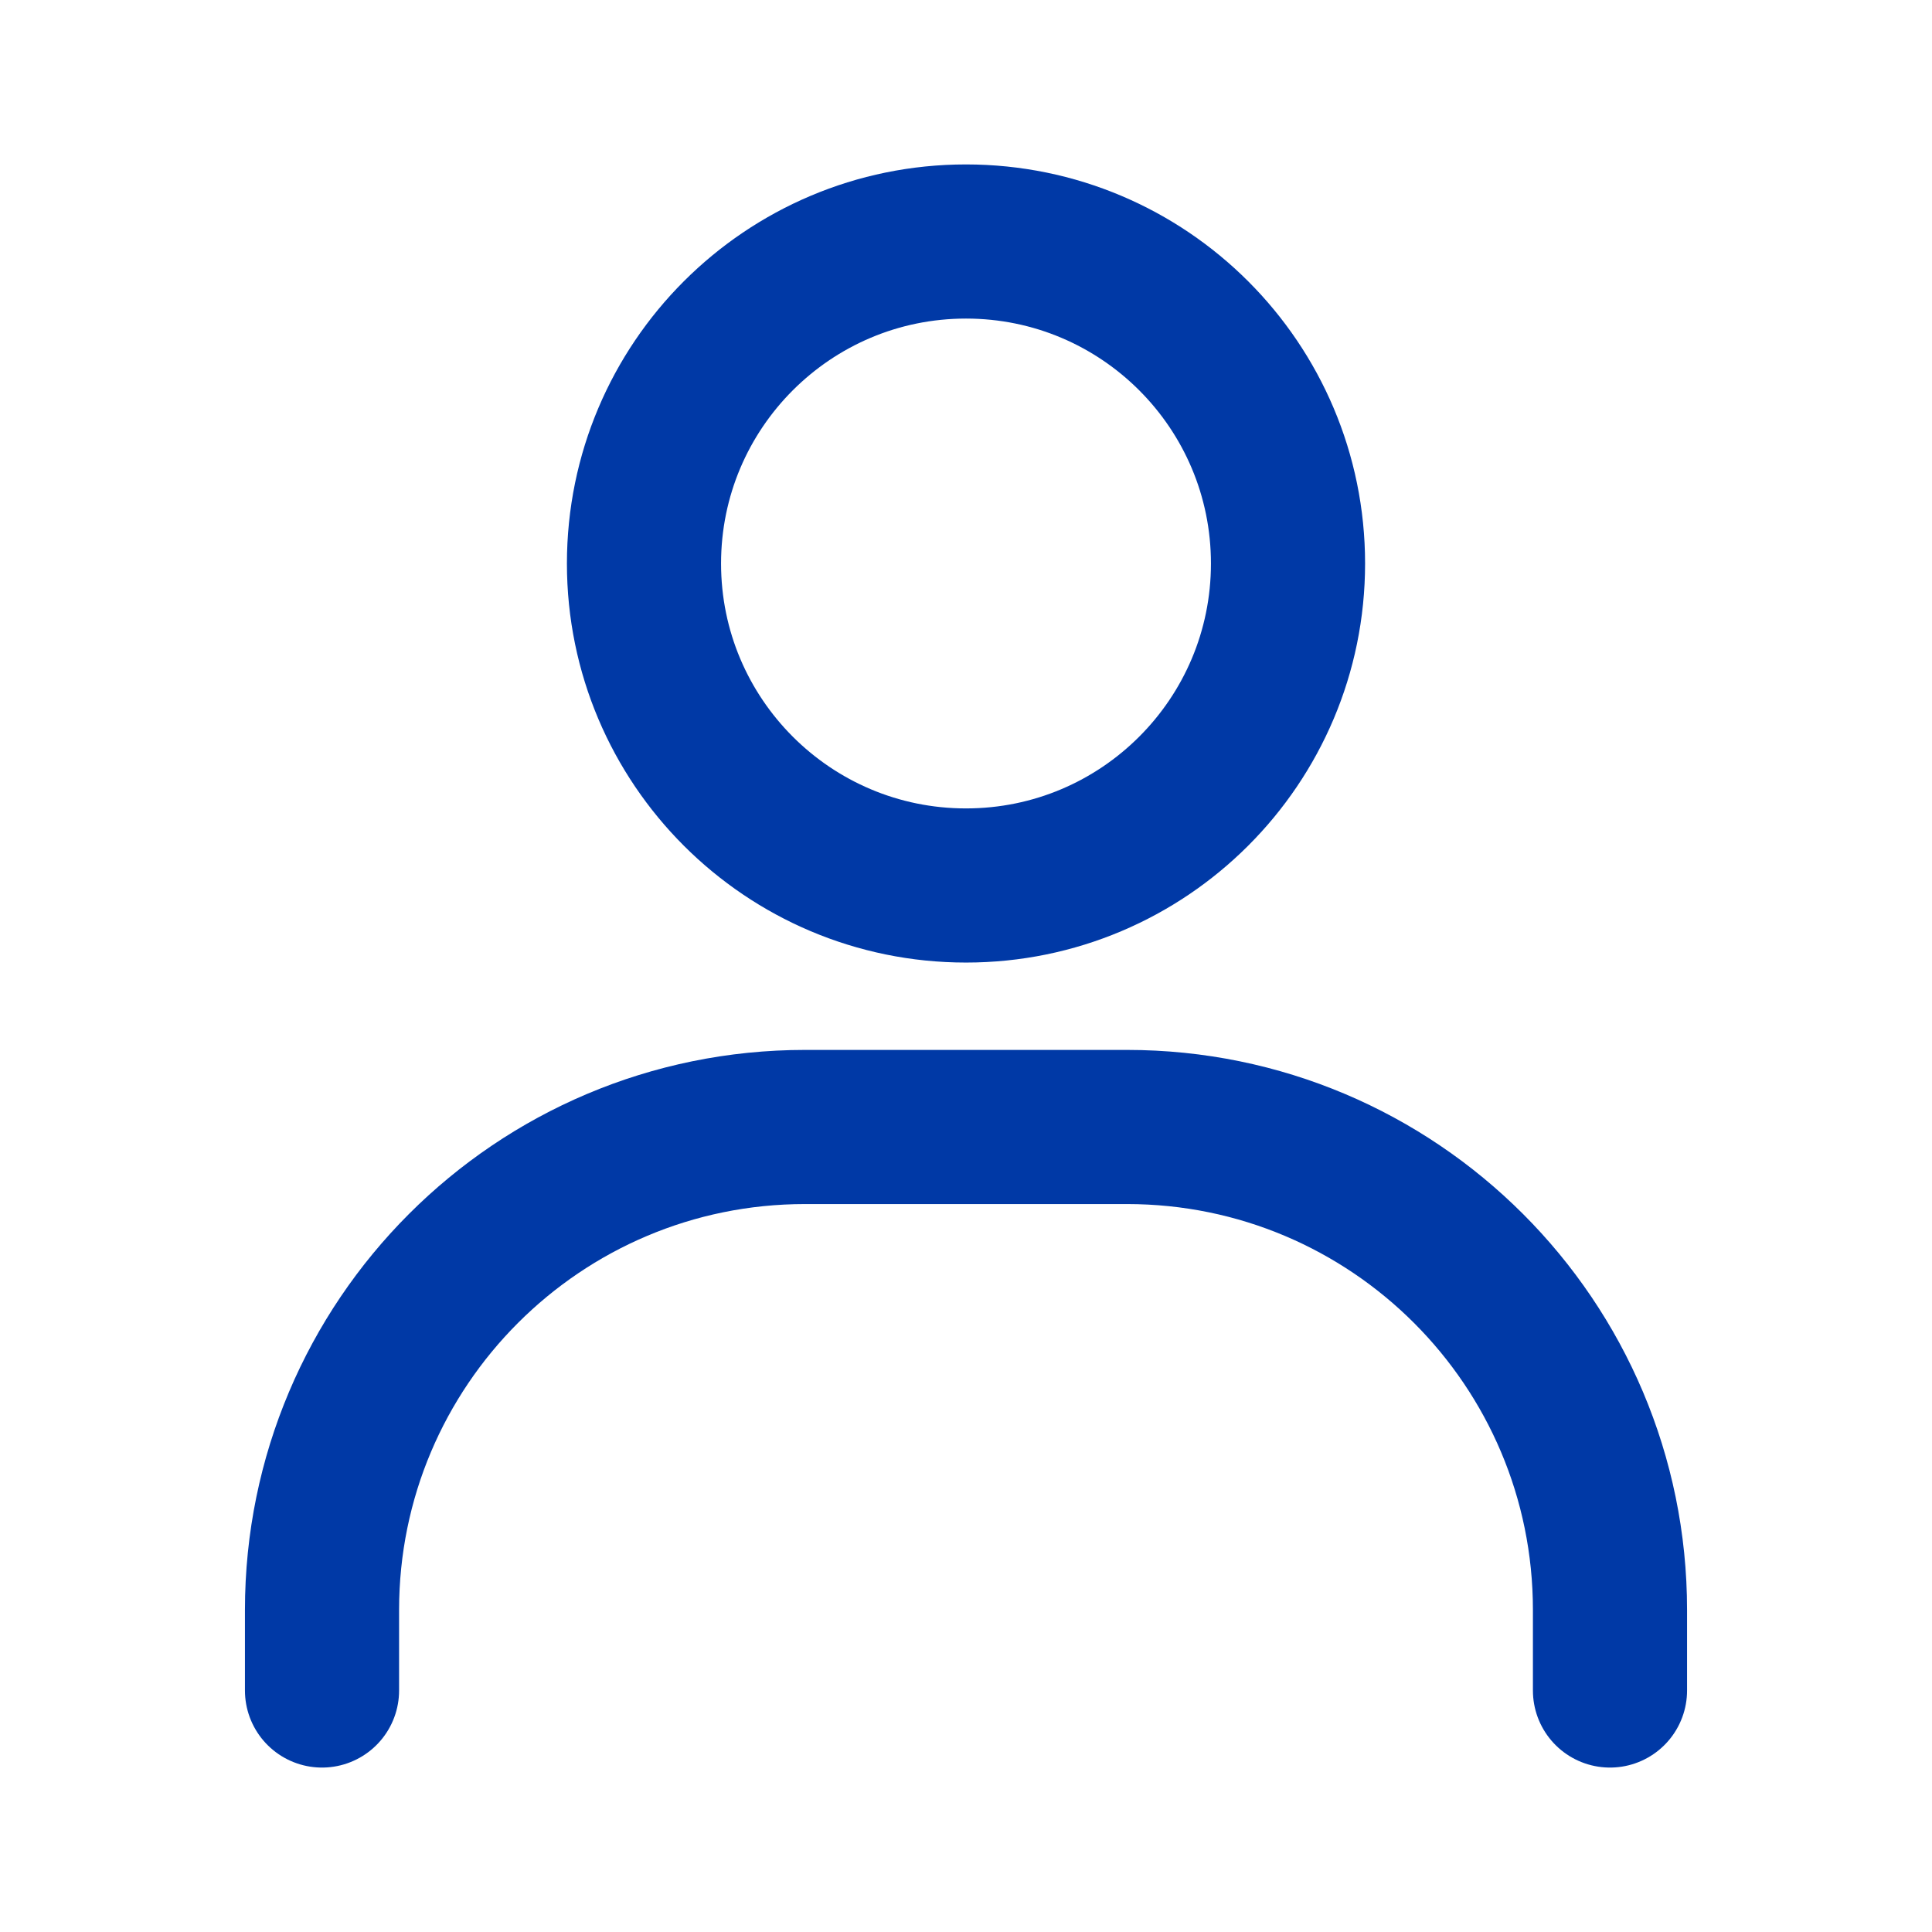 <svg width="46" height="46" viewBox="0 0 46 46" fill="none" xmlns="http://www.w3.org/2000/svg">
<path d="M7.667 40.25V38.333C7.667 31.982 12.815 26.833 19.167 26.833H26.833C33.184 26.833 38.333 31.982 38.333 38.333V40.25" stroke="#0039A6" stroke-width="3.67" stroke-linecap="round"/>
<path d="M23 21.083C18.766 21.083 15.333 17.651 15.333 13.417C15.333 9.182 18.766 5.75 23 5.75C27.234 5.75 30.667 9.182 30.667 13.417C30.667 17.651 27.234 21.083 23 21.083Z" stroke="#0039A6" stroke-width="3.67" stroke-linecap="round"/>
</svg>
